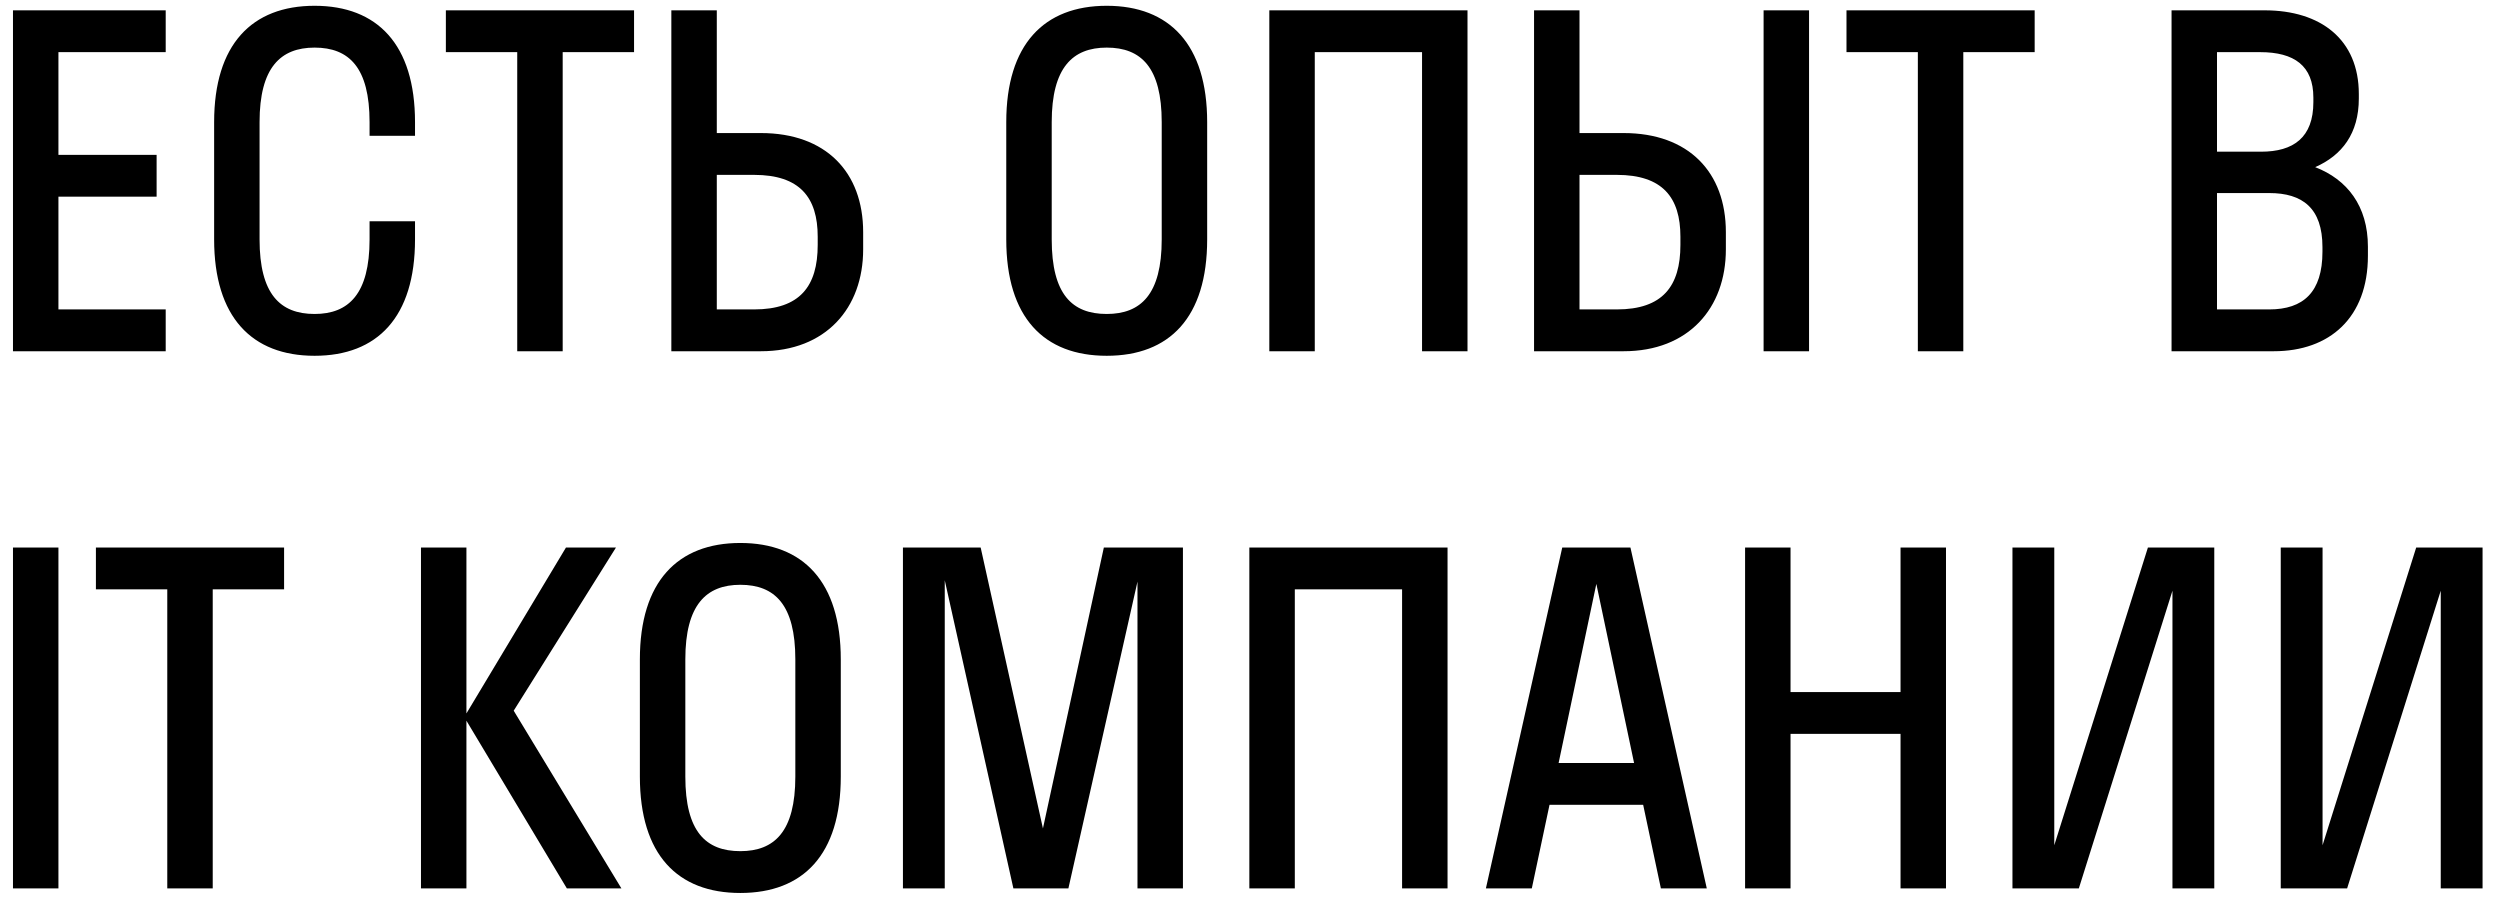 <?xml version="1.0" encoding="UTF-8"?> <svg xmlns="http://www.w3.org/2000/svg" width="121" height="44" viewBox="0 0 121 44" fill="none"> <path d="M8.02 14.976V17H0.628V0.5H8.02V2.524H2.828V7.496H7.58V9.52H2.828V14.976H8.02ZM17.887 10.708H20.087V11.588C20.087 15.35 18.262 17.22 15.226 17.22C12.19 17.22 10.364 15.35 10.364 11.588V5.912C10.364 2.15 12.19 0.28 15.226 0.28C18.262 0.28 20.087 2.15 20.087 5.912V6.572H17.887V5.912C17.887 3.272 16.898 2.304 15.226 2.304C13.575 2.304 12.563 3.272 12.563 5.912V11.588C12.563 14.228 13.553 15.196 15.226 15.196C16.875 15.196 17.887 14.228 17.887 11.588V10.708ZM27.234 17H25.034V2.524H21.58V0.5H30.688V2.524H27.234V17ZM34.693 0.5V6.44H36.827C39.973 6.44 41.777 8.332 41.777 11.236V12.072C41.777 14.91 39.973 17 36.827 17H32.493V0.5H34.693ZM36.497 8.464H34.693V14.976H36.497C38.719 14.976 39.577 13.854 39.577 11.852V11.456C39.577 9.564 38.719 8.464 36.497 8.464ZM53.565 17.22C50.529 17.22 48.703 15.372 48.703 11.588V5.912C48.703 2.15 50.529 0.28 53.565 0.28C56.601 0.28 58.427 2.15 58.427 5.912V11.588C58.427 15.372 56.601 17.22 53.565 17.22ZM53.565 15.196C55.215 15.196 56.227 14.25 56.227 11.588V5.912C56.227 3.272 55.237 2.304 53.565 2.304C51.915 2.304 50.903 3.272 50.903 5.912V11.588C50.903 14.25 51.893 15.196 53.565 15.196ZM63.635 17H61.435V0.5H71.027V17H68.827V2.524H63.635V17ZM76.448 0.5V6.44H78.582C81.728 6.44 83.532 8.332 83.532 11.236V12.072C83.532 14.91 81.728 17 78.582 17H74.248V0.5H76.448ZM87.558 17H85.358V0.5H87.558V17ZM78.252 8.464H76.448V14.976H78.252C80.474 14.976 81.332 13.854 81.332 11.852V11.456C81.332 9.564 80.474 8.464 78.252 8.464ZM95.024 17H92.824V2.524H89.37V0.5H98.478V2.524H95.024V17ZM105.103 17V0.5H109.613C112.319 0.5 114.167 1.908 114.167 4.548V4.768C114.167 6.462 113.353 7.518 112.055 8.09C113.595 8.684 114.607 9.96 114.607 11.94V12.38C114.607 15.372 112.759 17 110.053 17H105.103ZM109.393 2.524H107.303V7.342H109.437C110.999 7.342 111.967 6.66 111.967 4.944V4.724C111.967 3.184 111.043 2.524 109.393 2.524ZM109.833 9.344H107.303V14.976H109.833C111.483 14.976 112.407 14.14 112.407 12.182V11.962C112.407 10.07 111.439 9.344 109.833 9.344ZM2.828 43H0.628V26.5H2.828V43ZM10.296 43H8.096V28.524H4.642V26.5H13.75V28.524H10.296V43ZM22.575 26.5V34.53L27.393 26.5H29.813L24.863 34.398L30.077 43H27.437L22.575 34.882V43H20.375V26.5H22.575ZM35.832 43.22C32.796 43.22 30.97 41.372 30.97 37.588V31.912C30.97 28.15 32.796 26.28 35.832 26.28C38.868 26.28 40.694 28.15 40.694 31.912V37.588C40.694 41.372 38.868 43.22 35.832 43.22ZM35.832 41.196C37.482 41.196 38.494 40.25 38.494 37.588V31.912C38.494 29.272 37.504 28.304 35.832 28.304C34.182 28.304 33.17 29.272 33.17 31.912V37.588C33.17 40.25 34.16 41.196 35.832 41.196ZM51.71 43H49.048L45.726 28.084V43H43.702V26.5H47.464L50.478 40.096L53.426 26.5H57.254V43H55.054V28.15L51.71 43ZM62.669 43H60.468V26.5H70.061V43H67.861V28.524H62.669V43ZM75.613 26.5H78.913L82.609 43H80.387L79.529 38.952H74.997L74.139 43H71.917L75.613 26.5ZM75.437 36.928H79.089L77.263 28.26L75.437 36.928ZM86.662 43H84.462V26.5H86.662V33.496H91.986V26.5H94.186V43H91.986V35.52H86.662V43ZM103.959 26.5H107.171V43H105.147V28.59L100.615 43H97.403V26.5H99.427V40.91L103.959 26.5ZM116.944 26.5H120.156V43H118.132V28.59L113.6 43H110.388V26.5H112.412V40.91L116.944 26.5Z" fill="black"></path> </svg> 